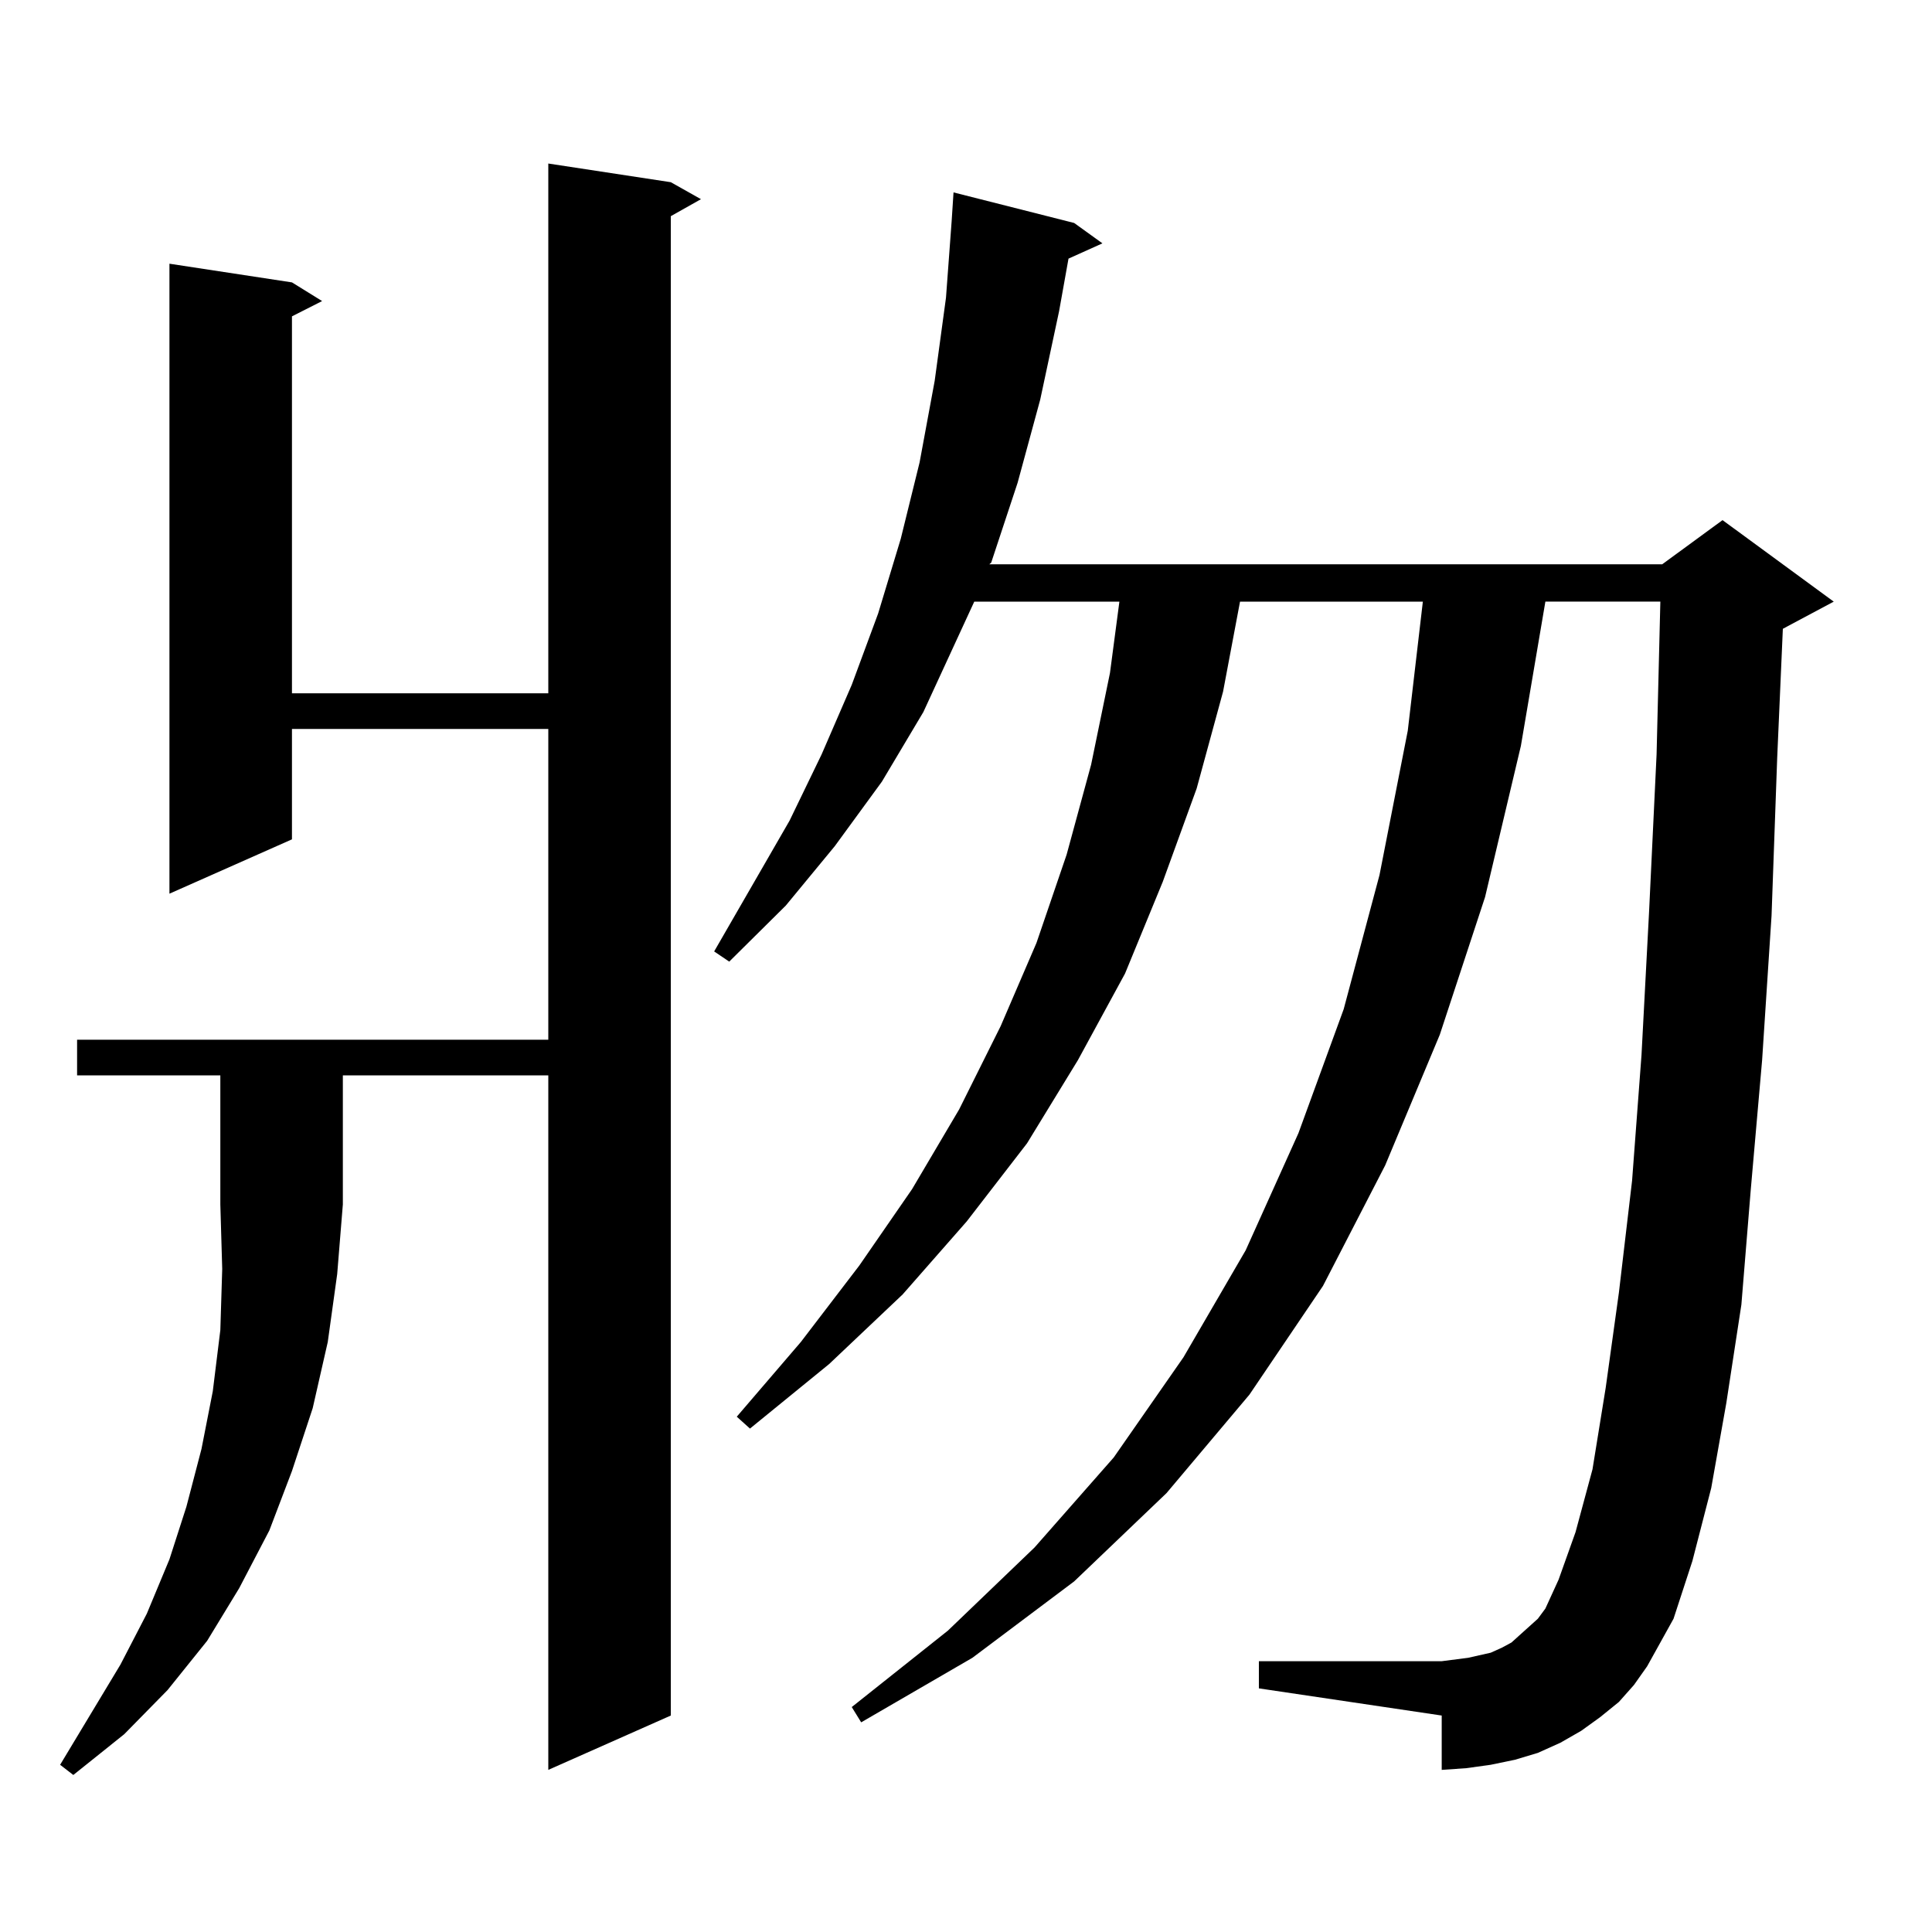 <?xml version="1.0" encoding="utf-8"?>
<!-- Generator: Adobe Illustrator 16.0.0, SVG Export Plug-In . SVG Version: 6.00 Build 0)  -->
<!DOCTYPE svg PUBLIC "-//W3C//DTD SVG 1.1//EN" "http://www.w3.org/Graphics/SVG/1.1/DTD/svg11.dtd">
<svg version="1.1" id="图层_1" xmlns="http://www.w3.org/2000/svg" xmlns:xlink="http://www.w3.org/1999/xlink" x="0px" y="0px"
	 width="1000px" height="1000px" viewBox="0 0 1000 1000" enable-background="new 0 0 1000 1000" xml:space="preserve">
<path d="M39.901,556.613v-18.457h243.896v-160.84h-132.68v57.129L87.705,462.57V136.496l63.413,9.668l15.609,9.668l-15.609,7.91
	v195.117h132.68V84.641l63.413,9.668l15.609,8.789l-15.609,8.789v776.074l-63.413,28.125V556.613H177.459v66.797l-2.927,36.035
	l-4.878,35.156l-7.805,34.277l-10.731,32.52l-11.707,30.762l-15.609,29.883l-16.585,27.246l-20.487,25.488l-22.438,22.852
	L37.95,918.723l-6.829-5.273l31.219-51.855l13.658-26.367l11.707-28.125l8.78-27.246l7.805-29.883l5.854-29.883l3.902-31.641
	l0.976-31.641l-0.976-33.398v-66.797H39.901z M837.931,880.93l-9.756,7.91l-9.756,7.031l-10.731,6.152l-11.707,5.273l-11.707,3.516
	l-12.683,2.637l-12.683,1.758l-12.683,0.879v-28.125l-94.632-14.063v-14.063h94.632l6.829-0.879l6.829-0.879l11.707-2.637
	l5.854-2.637l4.878-2.637l3.902-3.516l9.756-8.789l3.902-5.273l6.829-14.941l8.78-24.609l8.78-32.52l6.829-42.188l6.829-49.219
	l6.829-58.008l4.878-65.039l3.902-73.828l3.902-81.738l1.951-79.102h-59.511L787.2,386.105l-18.536,78.223L745.25,535.52
	l-28.292,67.676l-32.194,62.402l-38.048,56.25l-42.926,50.977l-47.804,45.703l-52.682,39.551l-57.56,33.398l-4.878-7.91
	l49.755-39.551l44.877-43.066l40.975-46.582l36.097-51.855l32.194-55.371l27.316-60.645l23.414-64.16l18.536-69.434l14.634-74.707
	l7.805-66.797h-94.632l-8.78,46.582l-13.658,50.098l-17.561,48.34l-19.512,47.461l-24.39,44.824l-26.341,43.066l-31.219,40.43
	l-33.17,37.793l-38.048,36.035l-40.975,33.398l-6.829-6.152l33.17-38.672l30.243-39.551l27.316-39.551l24.39-41.309l21.463-43.066
	l18.536-43.066l15.609-45.703l12.683-46.582l9.756-47.461l4.878-36.914h-75.12l-26.341,57.129l-21.463,36.035l-24.39,33.398
	l-25.365,30.762l-29.268,29.004l-7.805-5.273l39.023-67.676l16.585-34.277l15.609-36.035l13.658-36.914l11.707-38.672l9.756-39.551
	l7.805-42.188l5.854-43.066l2.927-39.551l0.976-14.941l62.438,15.82l14.634,10.547l-17.561,7.91l-4.878,27.246l-9.756,45.703
	l-11.707,43.066l-13.658,41.309l-0.976,0.879h348.284l31.219-22.852l57.56,42.188l-26.341,14.063l-2.927,66.797l-2.927,81.738
	l-4.878,74.707l-5.854,66.797l-4.878,59.766l-7.805,50.977l-7.805,43.945l-9.756,37.793l-9.756,29.883l-13.658,24.609l-6.829,9.668
	L837.931,880.93z"/>
</svg>
